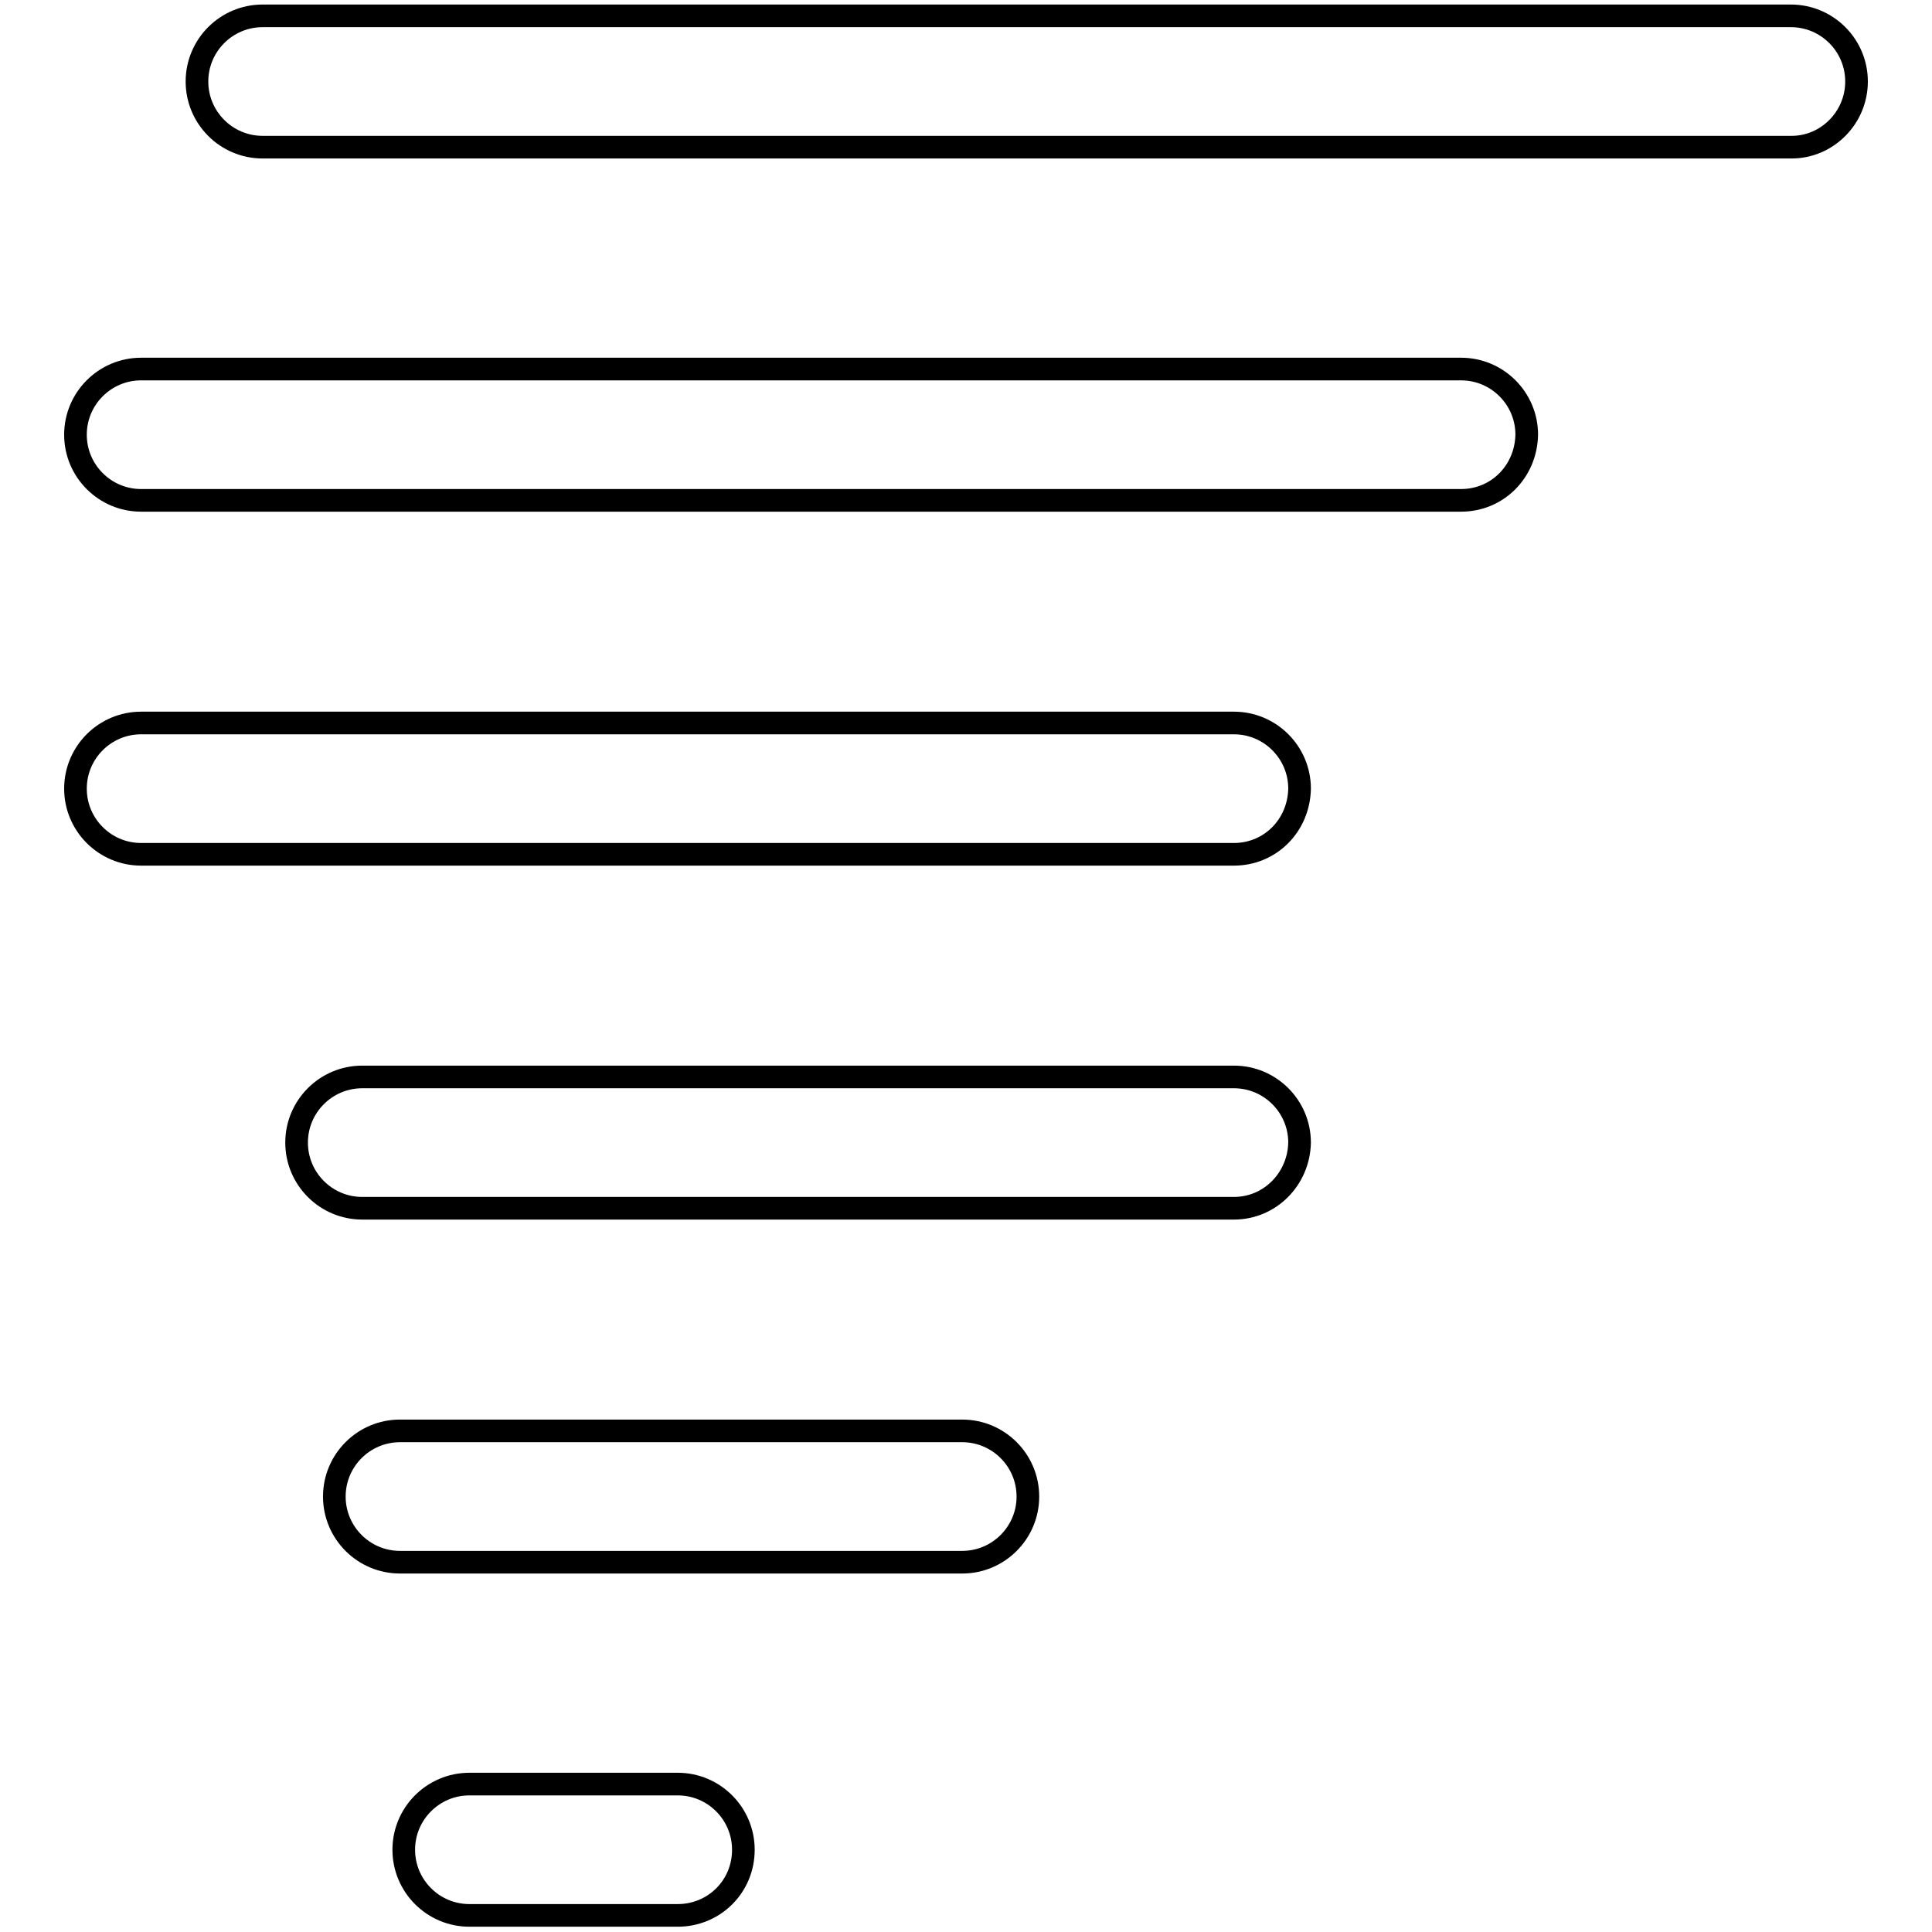 <?xml version="1.0" encoding="utf-8"?>
<!-- Svg Vector Icons : http://www.onlinewebfonts.com/icon -->
<!DOCTYPE svg PUBLIC "-//W3C//DTD SVG 1.1//EN" "http://www.w3.org/Graphics/SVG/1.1/DTD/svg11.dtd">
<svg version="1.1" xmlns="http://www.w3.org/2000/svg" xmlns:xlink="http://www.w3.org/1999/xlink" x="0px" y="0px" viewBox="0 0 256 256" enable-background="new 0 0 256 256" xml:space="preserve">
<g><g><path stroke-width="3" fill-opacity="0" stroke="#000000"  d="M237.4,19.5H34.8c-4.8,0-8.7-3.9-8.7-8.7c0-4.8,3.9-8.7,8.7-8.7h202.5c4.8,0,8.7,3.9,8.7,8.7C246,15.6,242.1,19.5,237.4,19.5z"/><path stroke-width="3" fill-opacity="0" stroke="#000000"  d="M193.6,66.3H18.7c-4.8,0-8.7-3.9-8.7-8.7c0-4.8,3.9-8.7,8.7-8.7h174.9c4.8,0,8.7,3.9,8.7,8.7C202.2,62.5,198.4,66.3,193.6,66.3z"/><path stroke-width="3" fill-opacity="0" stroke="#000000"  d="M163.5,113.2H18.7c-4.8,0-8.7-3.9-8.7-8.7c0-4.8,3.9-8.7,8.7-8.7h144.8c4.8,0,8.7,3.9,8.7,8.7C172.1,109.4,168.3,113.2,163.5,113.2z"/><path stroke-width="3" fill-opacity="0" stroke="#000000"  d="M163.5,160.1H48c-4.8,0-8.7-3.9-8.7-8.7c0-4.8,3.9-8.7,8.7-8.7h115.5c4.8,0,8.7,3.9,8.7,8.7C172.1,156.2,168.3,160.1,163.5,160.1z"/><path stroke-width="3" fill-opacity="0" stroke="#000000"  d="M127.5,207H53c-4.8,0-8.7-3.9-8.7-8.7s3.9-8.7,8.7-8.7h74.5c4.8,0,8.7,3.9,8.7,8.7S132.3,207,127.5,207z"/><path stroke-width="3" fill-opacity="0" stroke="#000000"  d="M89.8,253.8H62.2c-4.8,0-8.7-3.9-8.7-8.7c0-4.8,3.9-8.7,8.7-8.7h27.6c4.8,0,8.7,3.9,8.7,8.7C98.5,250,94.6,253.8,89.8,253.8z"/></g></g>
</svg>